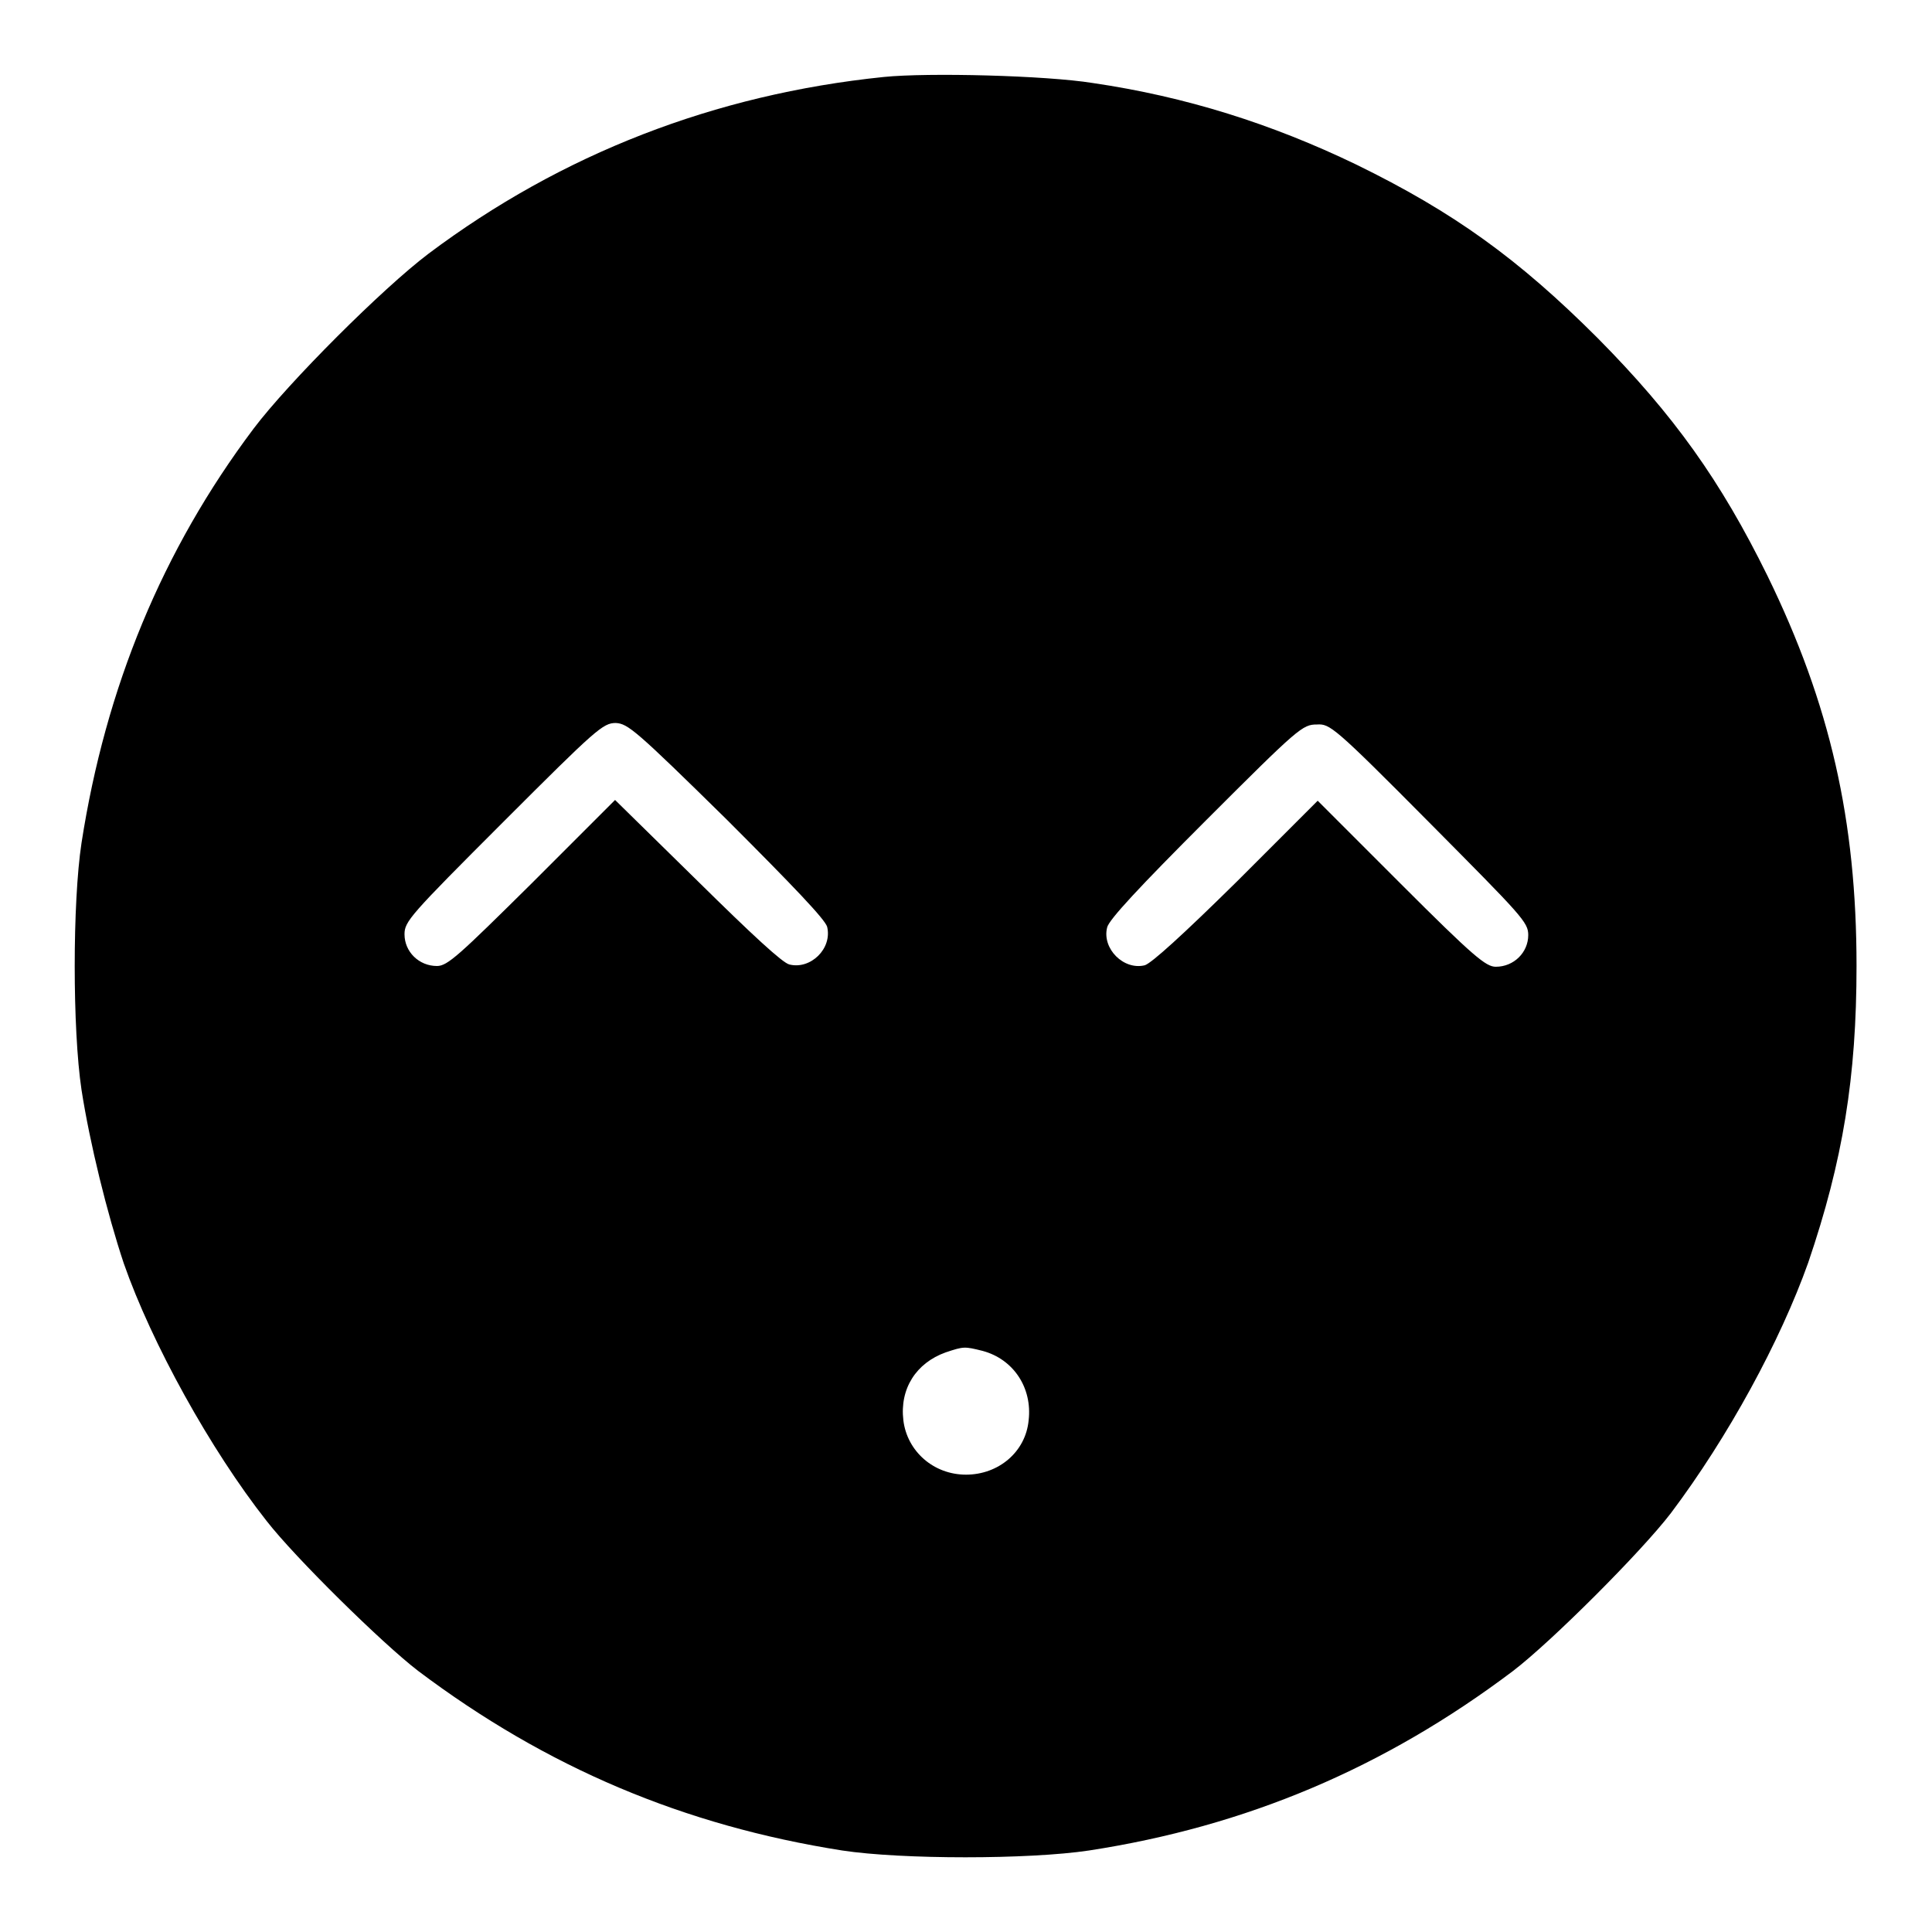 <?xml version="1.0" encoding="utf-8"?>
<!-- Svg Vector Icons : http://www.onlinewebfonts.com/icon -->
<!DOCTYPE svg PUBLIC "-//W3C//DTD SVG 1.1//EN" "http://www.w3.org/Graphics/SVG/1.1/DTD/svg11.dtd">
<svg version="1.1" xmlns="http://www.w3.org/2000/svg" xmlns:xlink="http://www.w3.org/1999/xlink" x="0px" y="0px" viewBox="0 0 256 256" enable-background="new 0 0 256 256" xml:space="preserve">
<g><g><g><path fill="#000000" d="M117.1,10.2c-22.4,2.3-42.7,10.2-60.3,23.4c-6.1,4.6-18.6,17.1-23.2,23.2c-12.1,16.1-19.6,34.3-22.8,54.9c-1.2,7.9-1.2,24.7,0,32.7c1.1,7.1,3.4,16.4,5.6,23c3.7,10.6,11.5,24.7,18.9,34.1c3.8,4.9,15.4,16.3,20.1,19.9c17,12.8,35.2,20.5,56.2,23.8c7.9,1.2,24.7,1.2,32.7,0c20.8-3.2,39.1-10.9,56.2-23.8c5.1-3.9,17-15.8,20.9-20.9c7.6-10.1,14.5-22.8,18.2-33.2c4.6-13.5,6.4-24.6,6.4-39.3c0-19.3-3.5-34.7-11.8-51.7C228,63.7,221.8,55,211.7,44.8c-10.5-10.5-19.1-16.7-32-23c-11.2-5.4-22.6-9-34.9-10.8C138.6,10,123,9.6,117.1,10.2z M96.3,108.6c8.9,8.9,13,13.2,13.3,14.2c0.7,2.9-2.2,5.7-5,5c-0.9-0.2-4.9-3.9-12.2-11.1L81.5,106l-11,11c-9.7,9.6-11.2,11-12.6,11c-2.4,0-4.3-1.9-4.3-4.2c0-1.7,0.7-2.5,13.1-14.9c12.3-12.3,13.2-13.1,14.9-13.1C83.2,95.9,84.2,96.7,96.3,108.6z M189.4,109c12.3,12.4,13.1,13.2,13.1,14.9c0,2.3-1.9,4.2-4.3,4.2c-1.3,0-2.9-1.3-12.6-11l-11-11l-10.7,10.7c-7.3,7.2-11.3,10.8-12.2,11.1c-2.8,0.7-5.7-2.2-5-5c0.2-1,4.3-5.4,13.1-14.2c12.3-12.3,12.8-12.7,14.7-12.7C176.2,95.9,176.7,96.2,189.4,109z M130.2,179c4.1,1.1,6.6,4.9,6.1,9.2c-0.4,4.2-4,7.2-8.3,7.2s-7.8-3.1-8.3-7.2c-0.5-4.2,1.7-7.6,5.6-9C127.7,178.4,127.8,178.4,130.2,179z"/></g></g></g>
</svg>